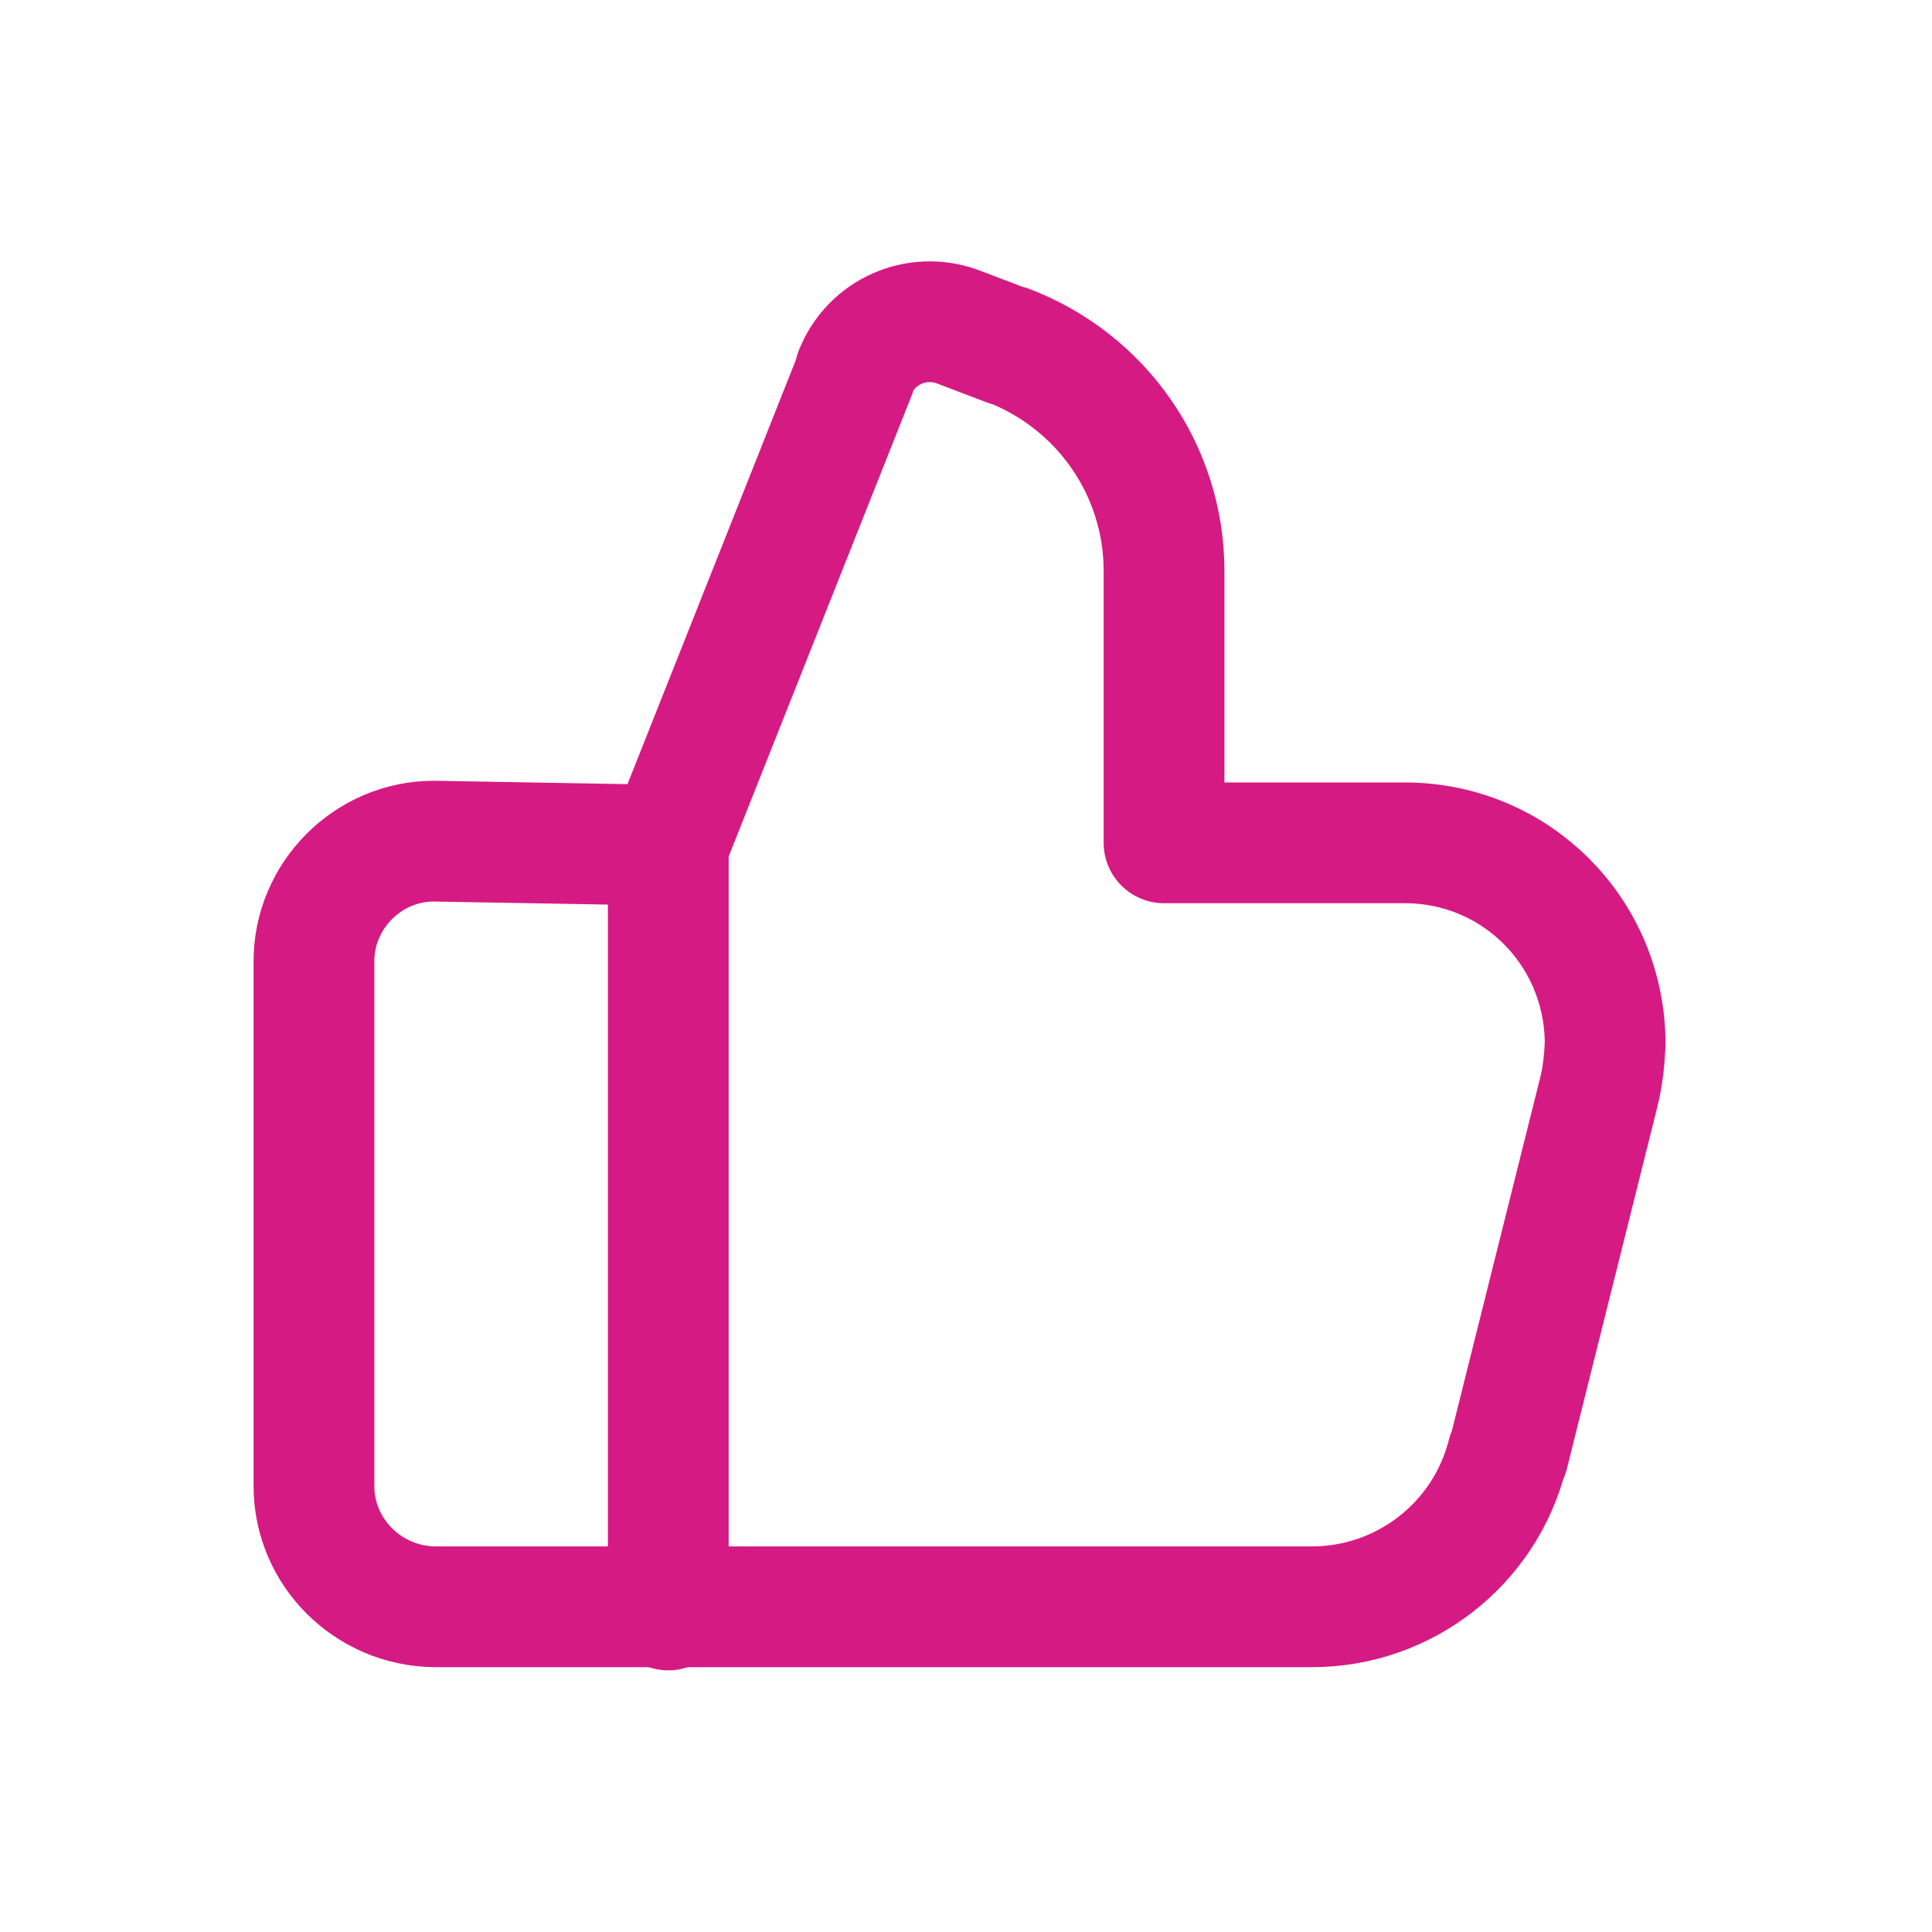 <svg width="40" height="40" viewBox="0 0 40 40" fill="none" xmlns="http://www.w3.org/2000/svg">
<g id="Gad&#197;&#188;ety dla kibica">
<path id="Vector" d="M13.836 17.5V33.333" stroke="#D61A83" stroke-width="2.5" stroke-linecap="round" stroke-linejoin="round"/>
<path id="Vector_2" d="M13.834 17.5L17.717 7.717H17.7C18.034 6.867 18.983 6.45 19.834 6.767L20.884 7.167L20.867 7.15C22.8 7.884 24.1 9.734 24.1 11.817V17.45H29.084C31.384 17.45 33.233 19.3 33.233 21.617C33.217 21.95 33.184 22.284 33.1 22.617L31.225 30.117H31.209C30.742 31.967 29.075 33.267 27.159 33.267H9.017H9C7.617 33.25 6.5 32.134 6.5 30.767V19.932C6.484 18.549 7.617 17.415 8.984 17.415L13.834 17.5Z" stroke="#D61A83" stroke-width="2.5" stroke-linecap="round" stroke-linejoin="round"/>
</g>
</svg>
